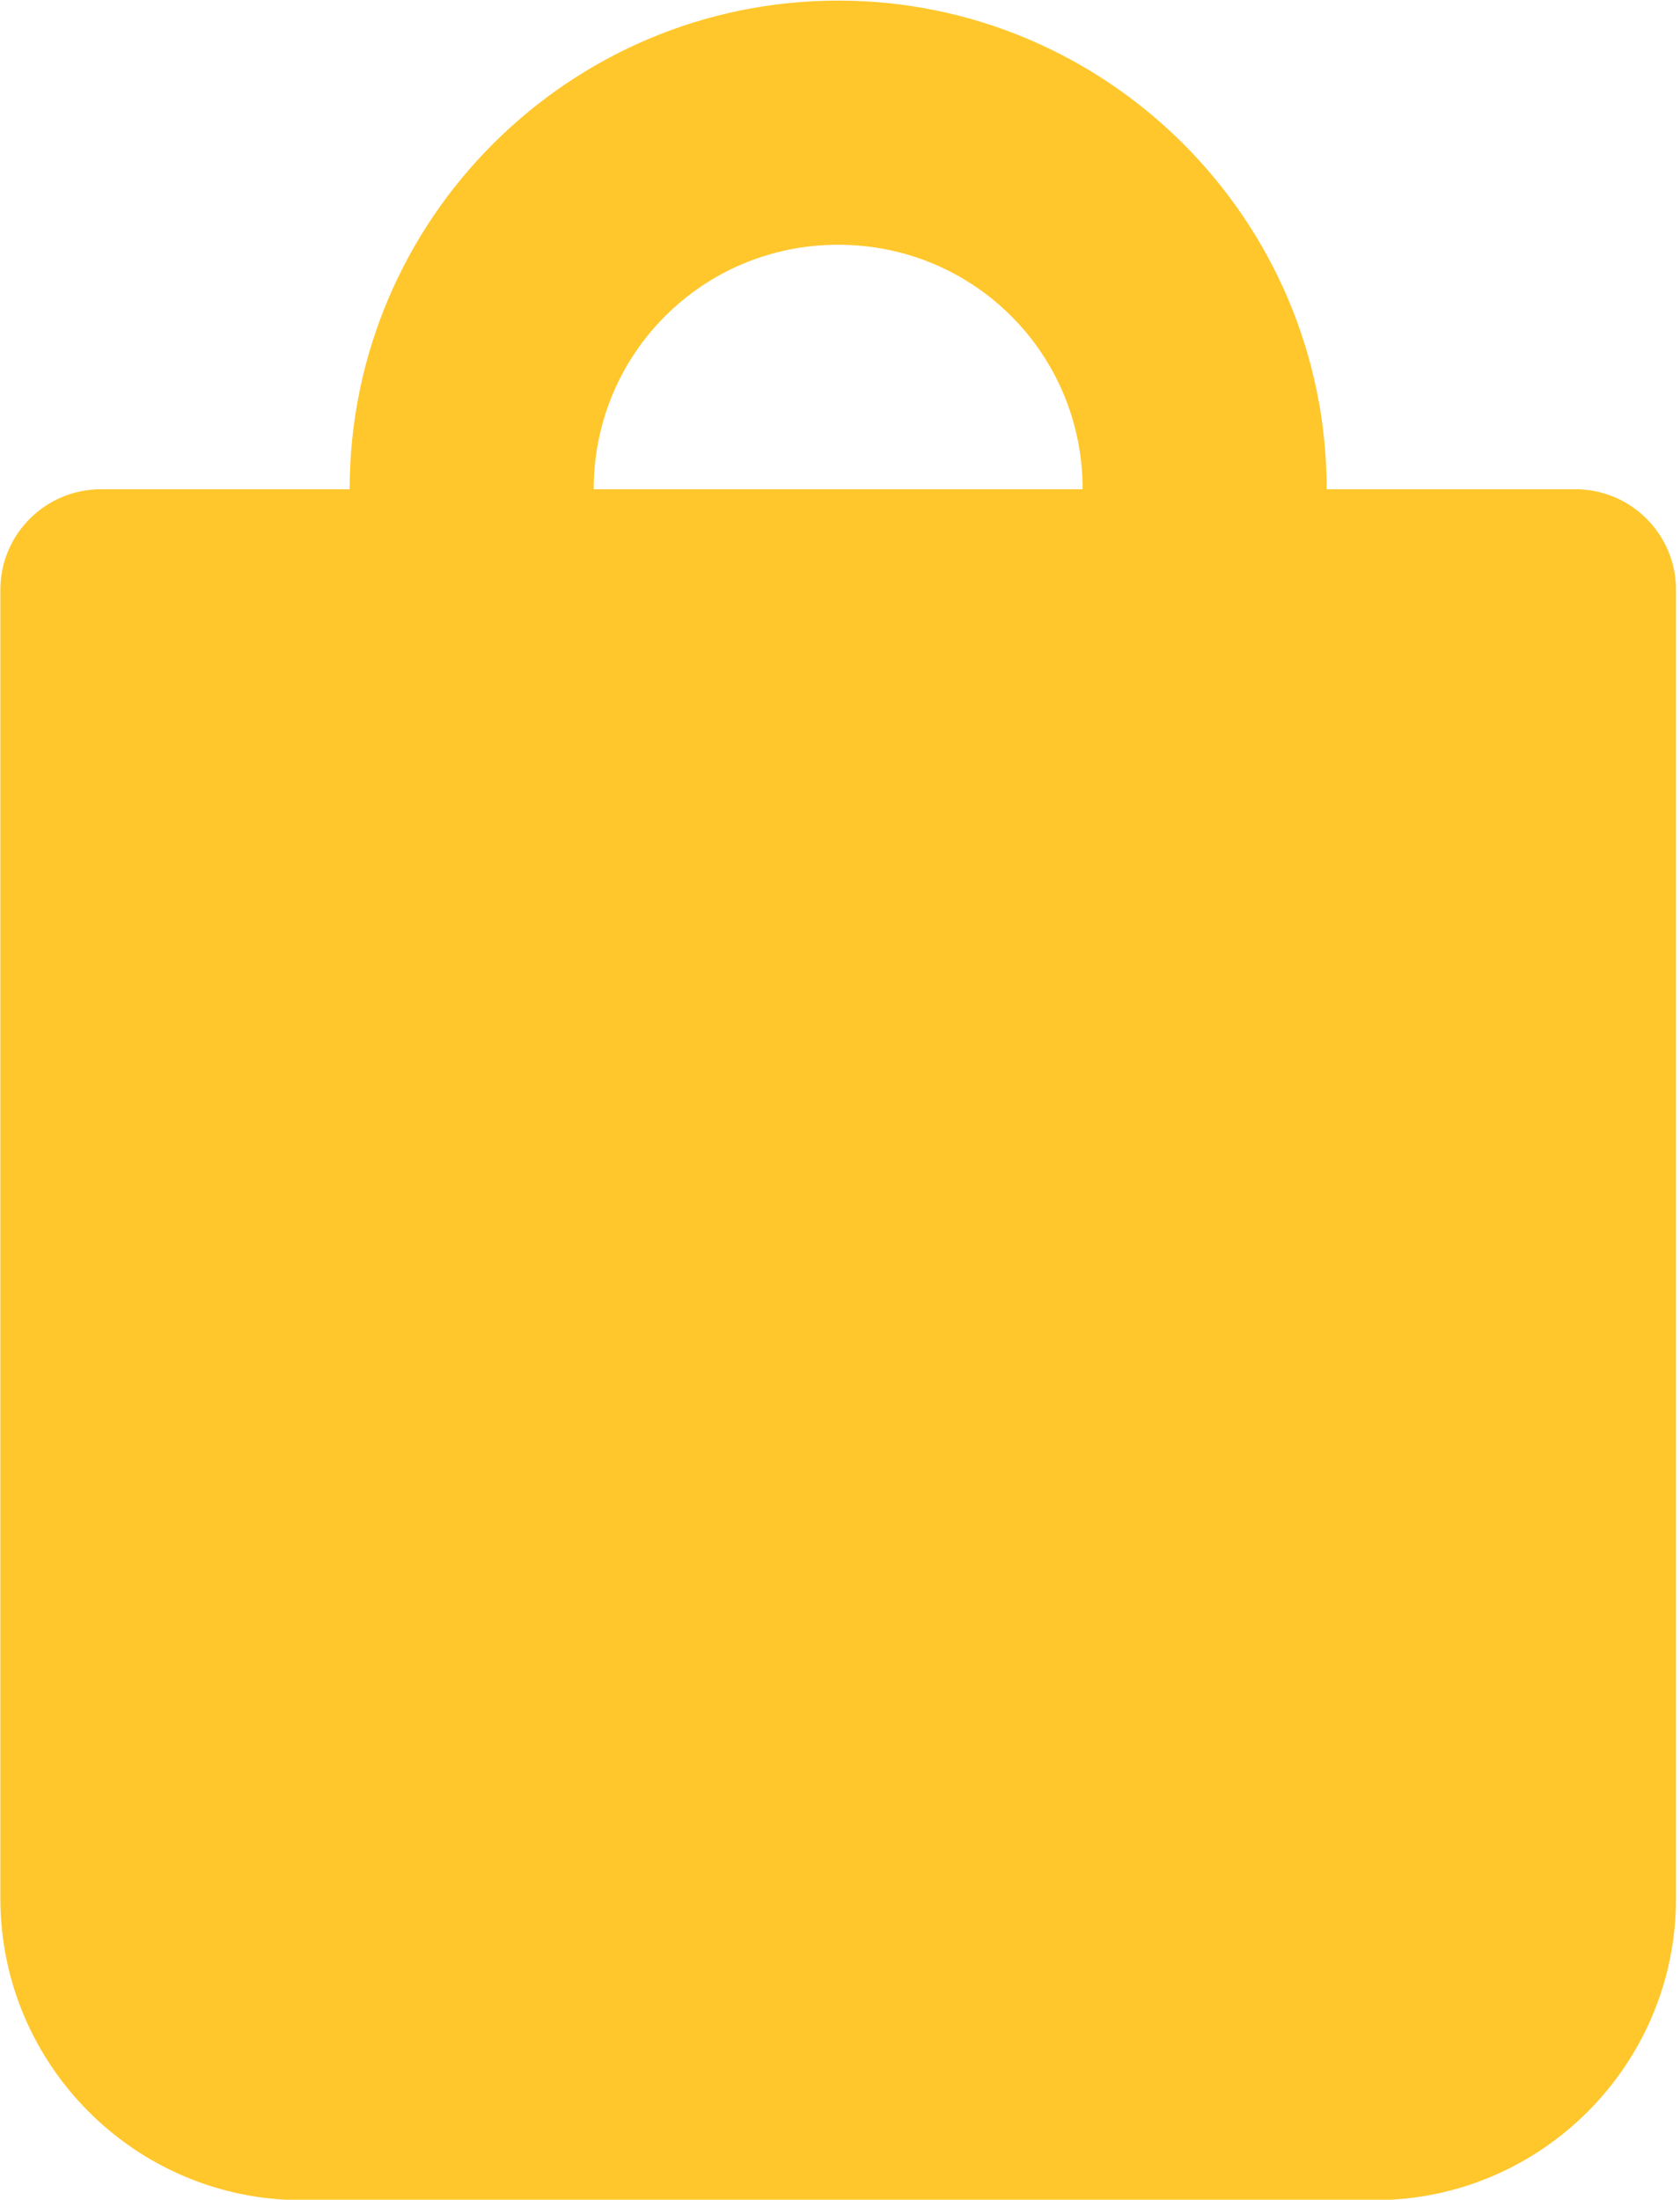 <?xml version="1.0" encoding="UTF-8" standalone="no"?> <svg xmlns="http://www.w3.org/2000/svg" xmlns:xlink="http://www.w3.org/1999/xlink" xmlns:serif="http://www.serif.com/" width="100%" height="100%" viewBox="0 0 288 377" version="1.1" xml:space="preserve" style="fill-rule:evenodd;clip-rule:evenodd;stroke-linejoin:round;stroke-miterlimit:2;"> <g transform="matrix(1,0,0,1,-747.52,-800.487)"> <g transform="matrix(1,0,0,1,385.354,247.885)"> <g transform="matrix(0.889,0,0,0.889,72.2,61.441)"> <g transform="matrix(1,0,0,1,-571.15,-82.483)"> <path d="M964.747,729.289C964.747,781.206 1007.03,823.494 1058.95,823.494C1110.87,823.494 1153.15,781.206 1153.15,729.289C1153.15,677.372 1110.87,635.085 1058.95,635.085C1007.03,635.085 964.747,677.372 964.747,729.289ZM1011.81,729.289C1011.81,703.143 1032.81,682.153 1058.95,682.153C1085.1,682.153 1106.09,703.143 1106.09,729.289C1106.09,755.435 1085.1,776.426 1058.95,776.426C1032.81,776.426 1011.81,755.435 1011.81,729.289Z" style="fill:rgb(255,199,44);fill-rule:nonzero;"></path> </g> <g transform="matrix(1,0,0,1,-409.588,-1058.26)"> <path d="M1058.95,1724.45C1058.95,1713.75 1050.26,1705.07 1039.56,1705.07L755.215,1705.07C744.515,1705.07 735.828,1713.75 735.828,1724.45L735.828,1976.75C735.828,2008.85 761.889,2034.91 793.99,2034.91L1000.79,2034.91C1032.89,2034.91 1058.95,2008.85 1058.95,1976.75L1058.95,1724.45Z" style="fill:rgb(255,199,44);"></path> </g> </g> </g> </g> </svg> 